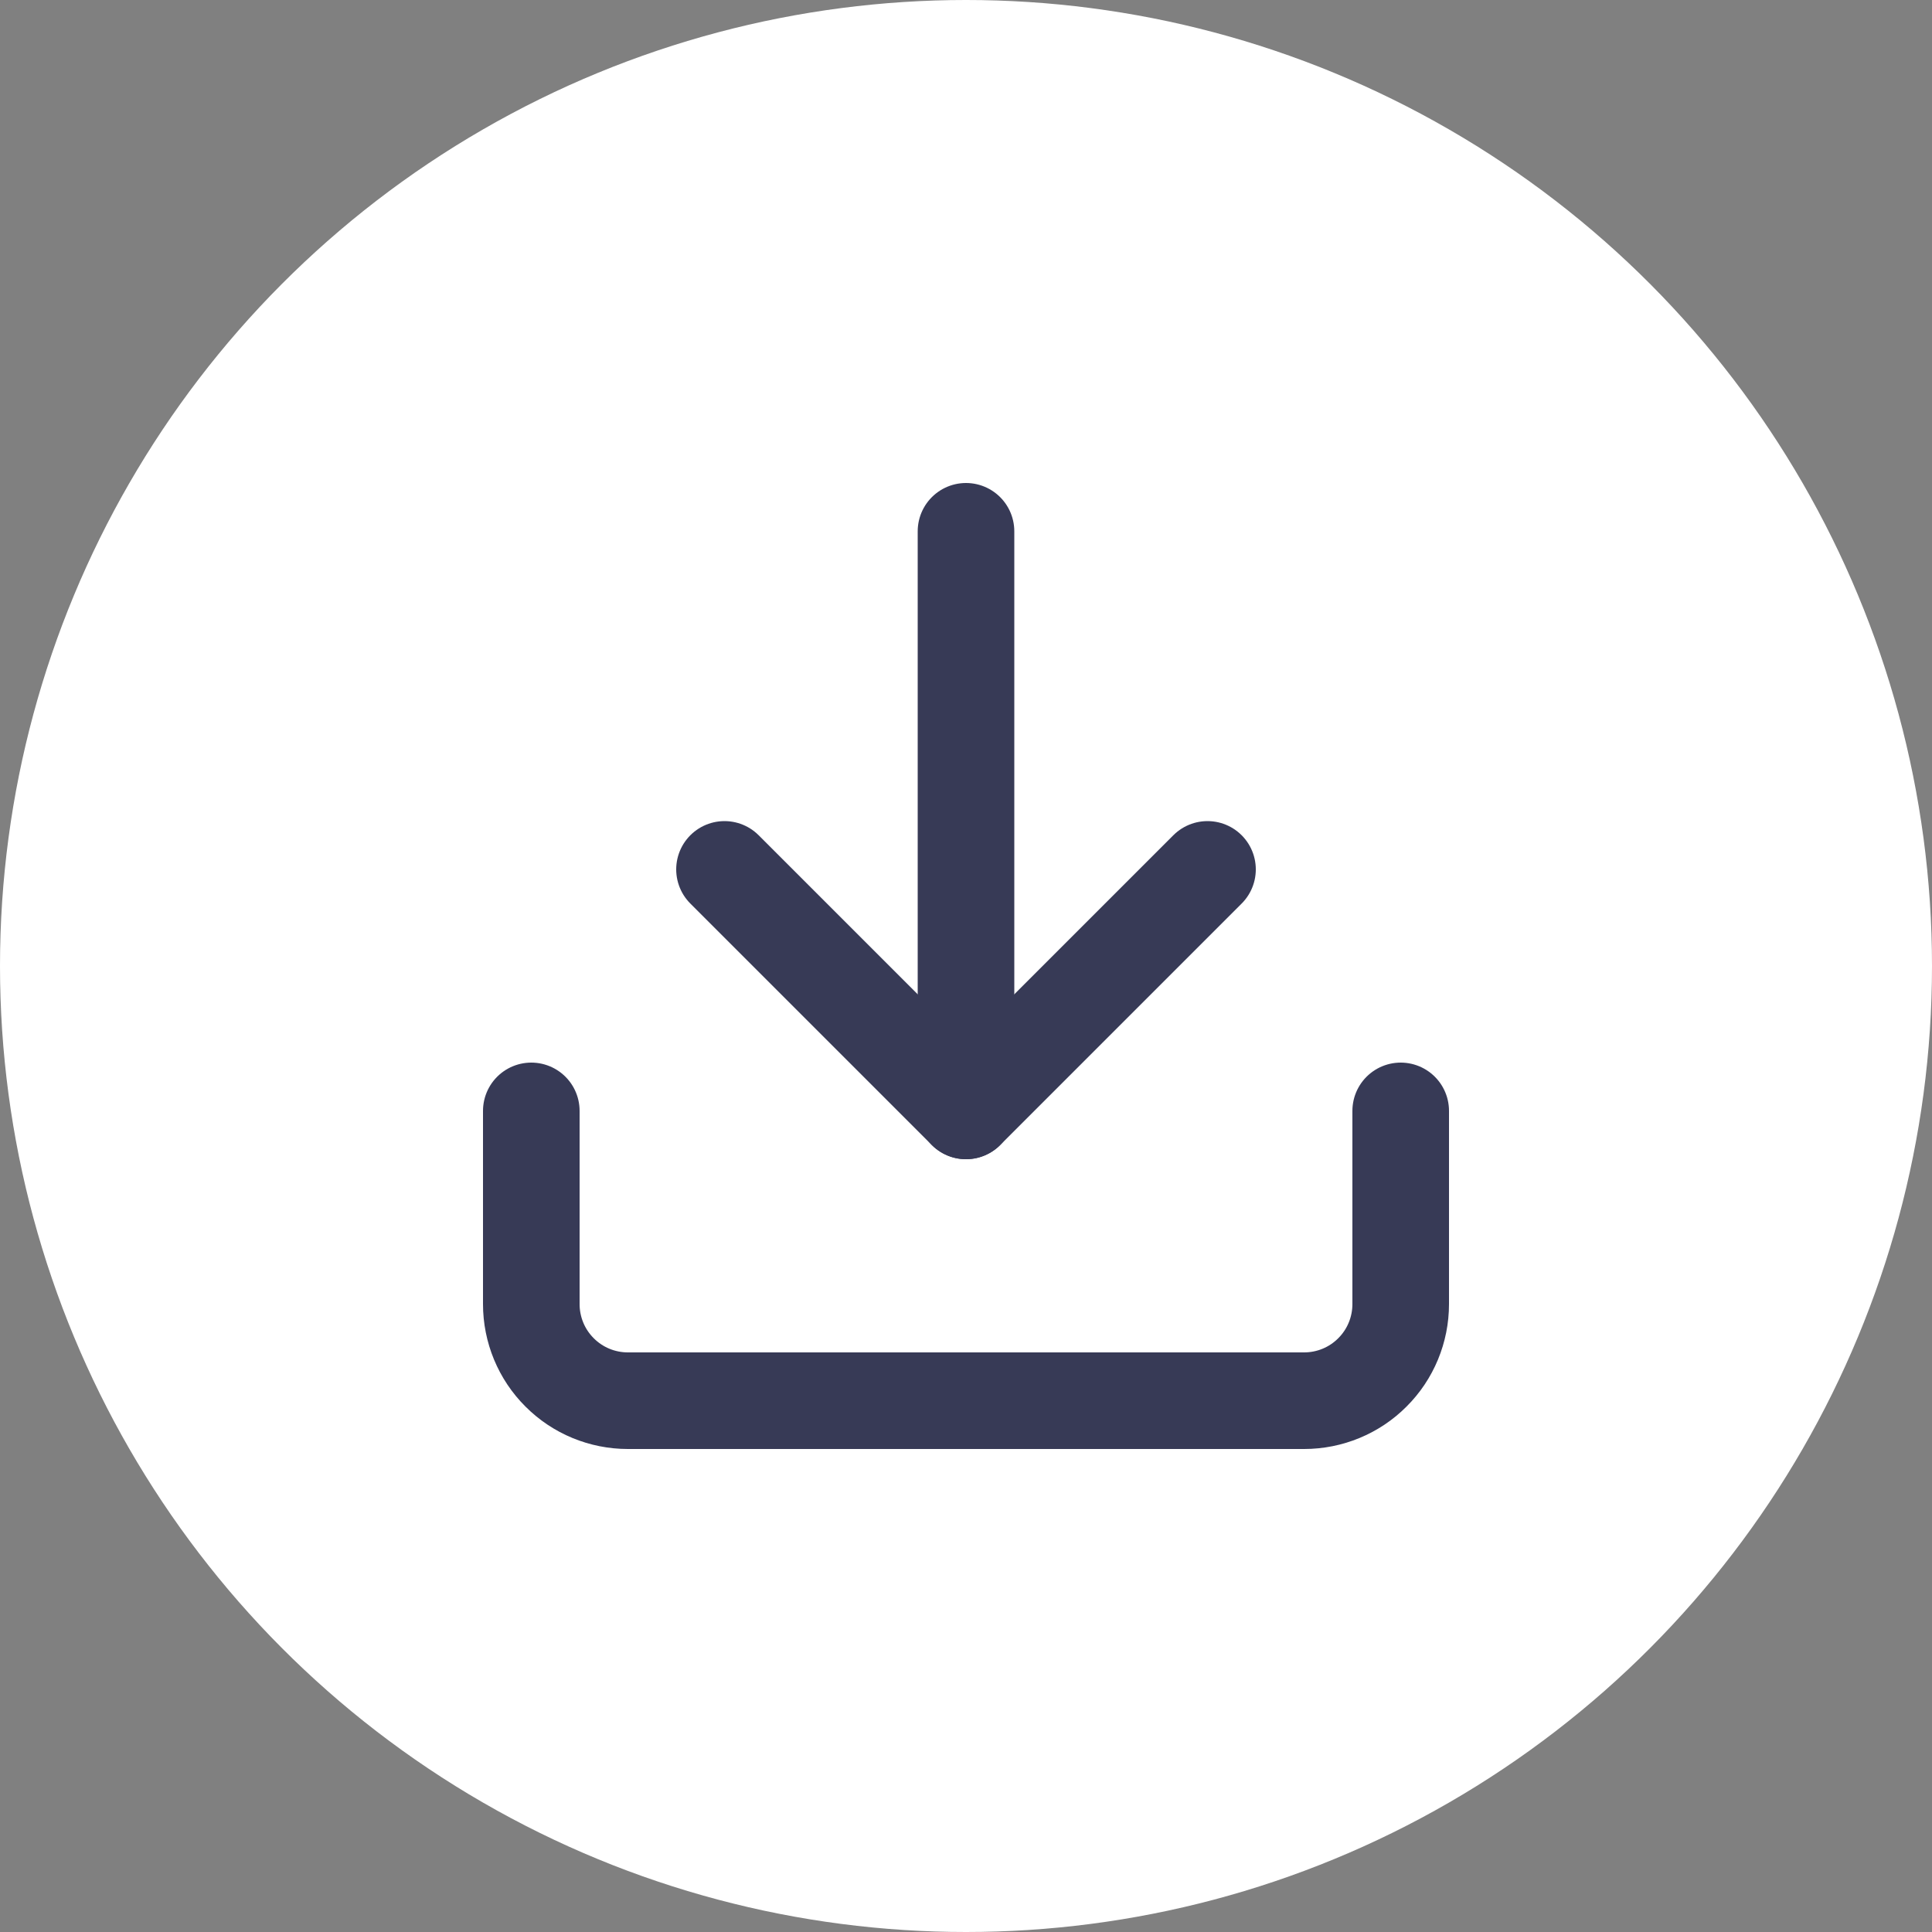<svg width="20" height="20" viewBox="0 0 20 20" fill="none" xmlns="http://www.w3.org/2000/svg">
<rect x="0" y="0" width="20" height="20" fill="#808080" stroke="none"/>
<circle cx="10" cy="10" r="10" fill="white"/>
<path d="M14.5 11.5V13.5C14.5 13.765 14.395 14.02 14.207 14.207C14.02 14.395 13.765 14.5 13.5 14.5H6.5C6.235 14.5 5.98 14.395 5.793 14.207C5.605 14.02 5.5 13.765 5.5 13.5V11.5" stroke="#373A56" stroke-linecap="round" stroke-linejoin="round"/>
<path d="M7.5 9L10 11.5L12.5 9" stroke="#373A56" stroke-linecap="round" stroke-linejoin="round"/>
<path d="M10 11.5V5.5" stroke="#373A56" stroke-linecap="round" stroke-linejoin="round"/>
</svg>
